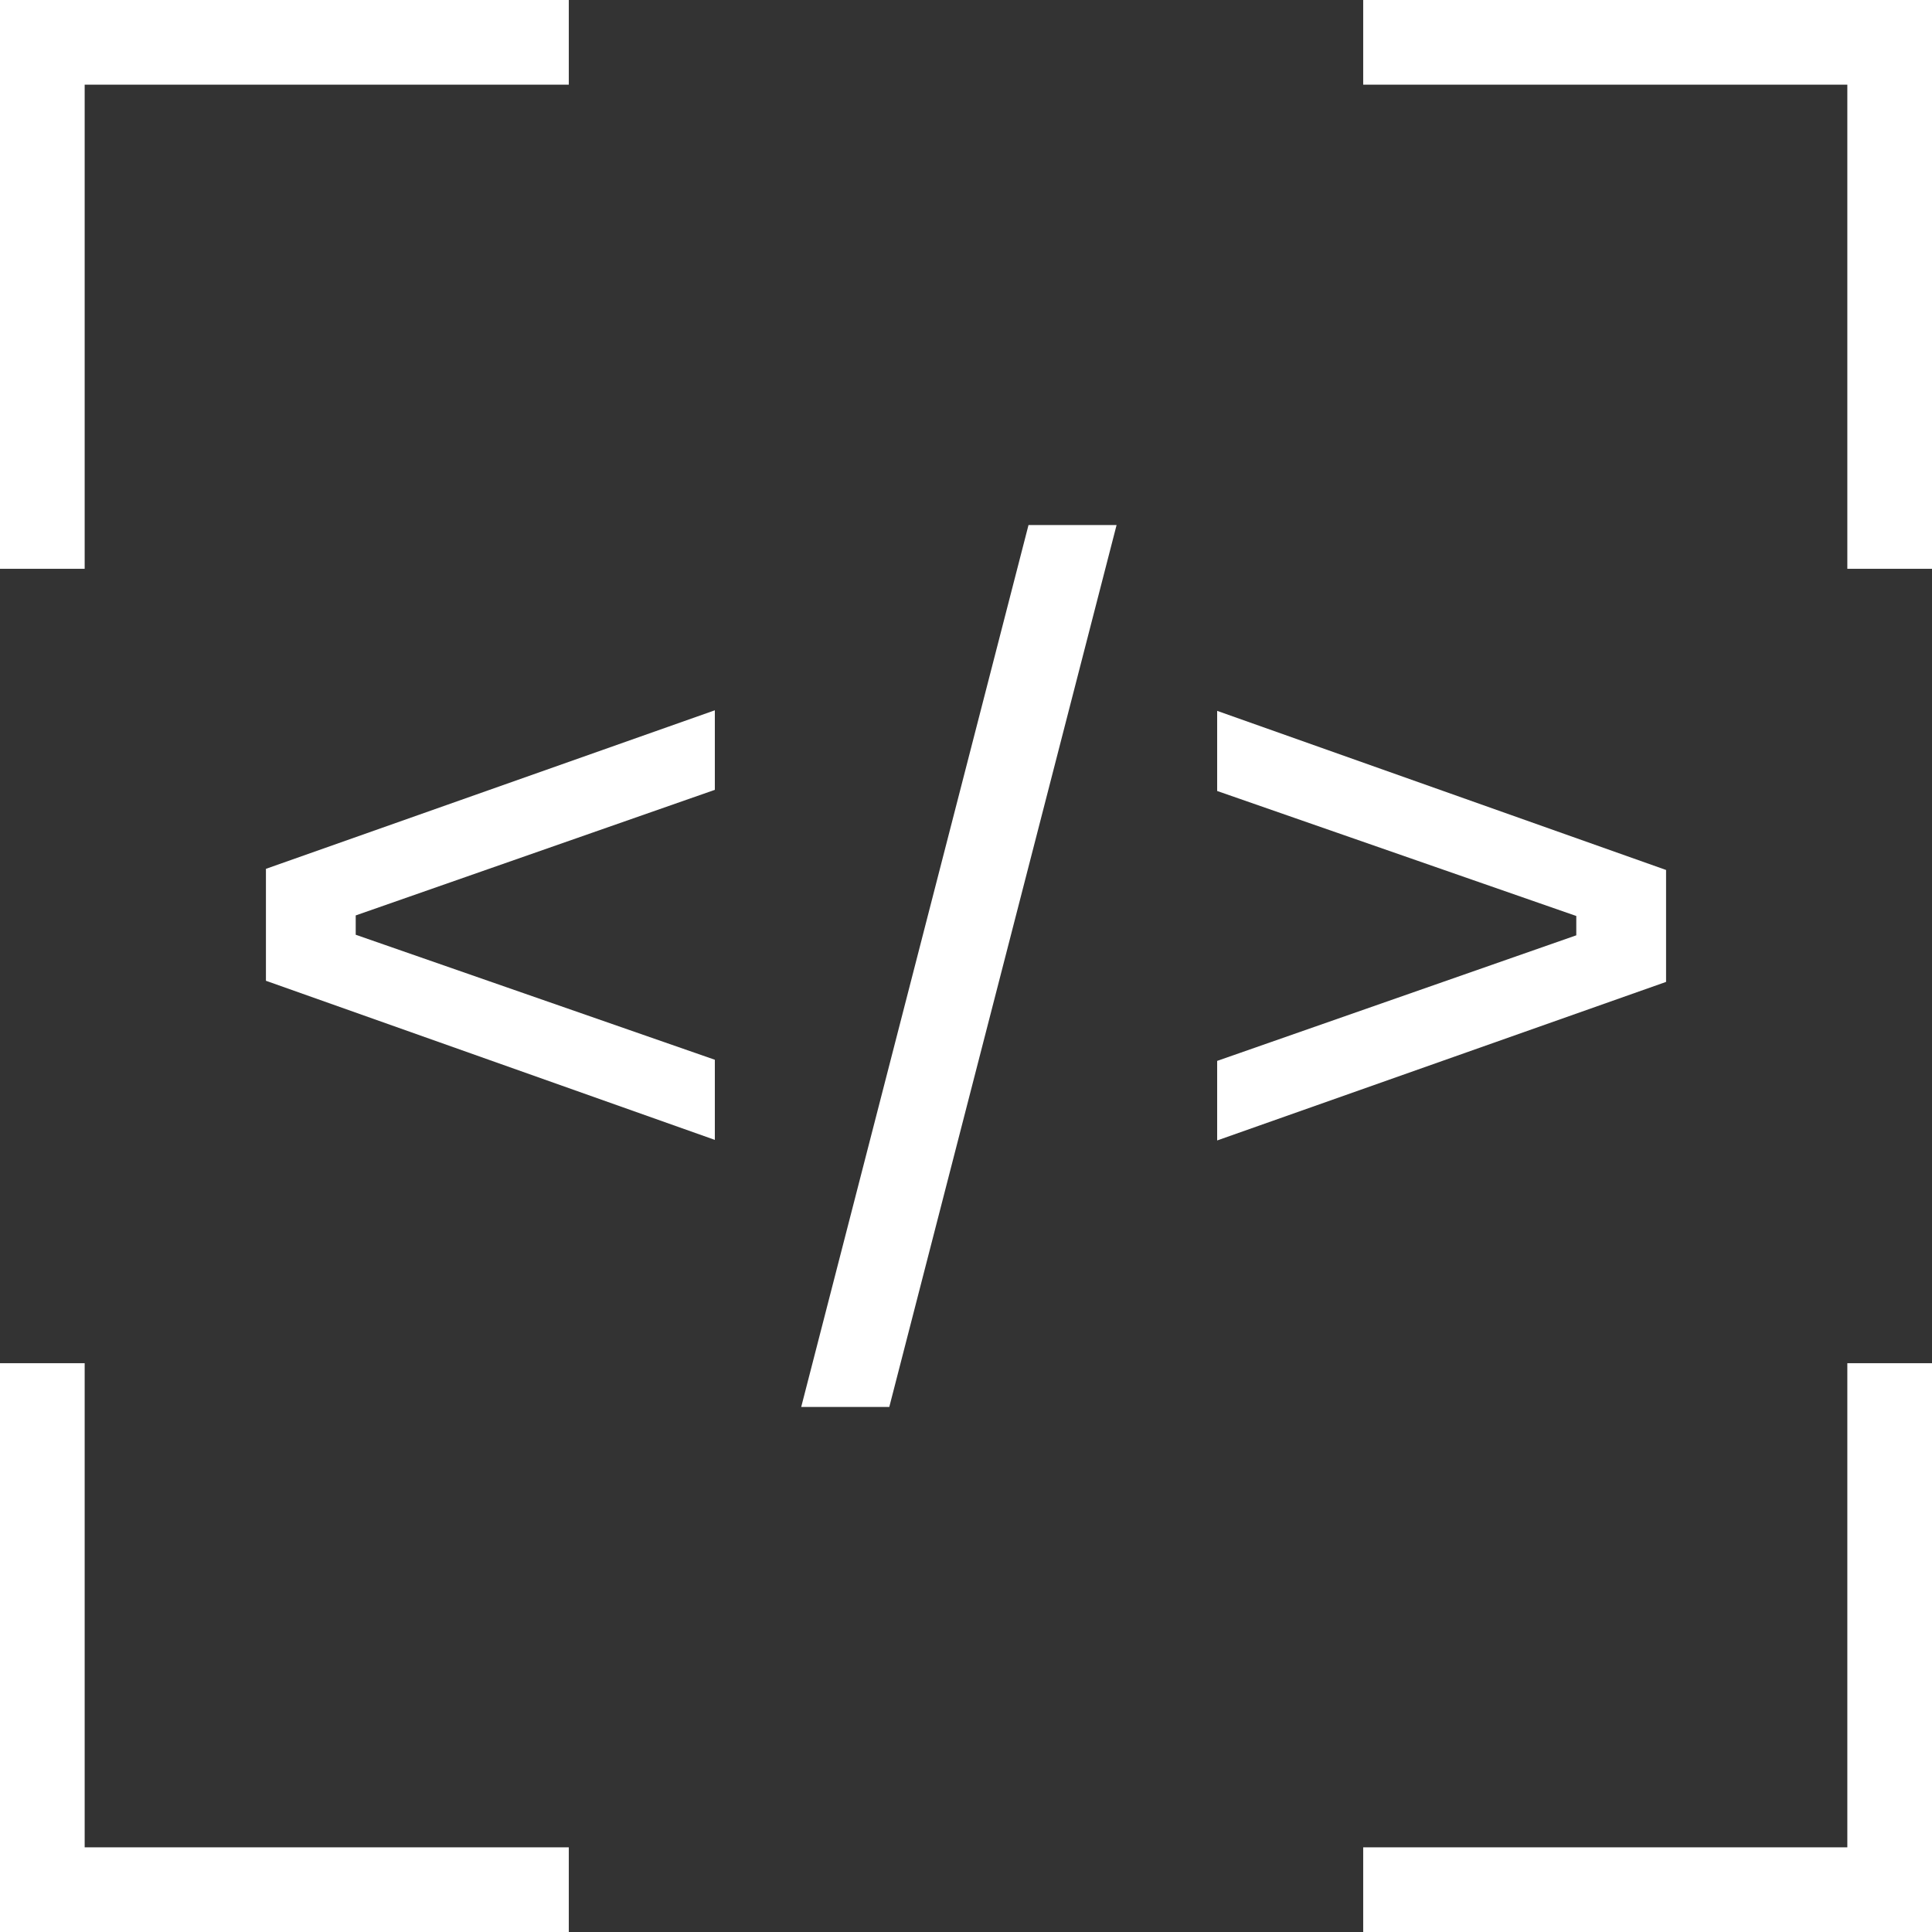 <?xml version="1.0" encoding="UTF-8"?>
<svg id="Layer_1" data-name="Layer 1" xmlns="http://www.w3.org/2000/svg" viewBox="0 0 34 34">
  <rect x="0" y="0" width="34" height="34" fill="#333333" stroke="none"/>
  <defs>
    <style>
      .cls-1 {
        fill: #fff;
      }
    </style>
  </defs>
  <g>
    <polygon class="cls-1" points="1.49 10.01 0 10.01 0 0 10.01 0 10.01 1.49 1.49 1.49 1.49 10.01"/>
    <polygon class="cls-1" points="34.01 34.01 23.99 34.01 23.99 32.51 32.51 32.51 32.51 23.99 34.01 23.99 34.01 34.01"/>
    <polygon class="cls-1" points="34.01 10.01 32.51 10.01 32.51 1.49 23.99 1.49 23.99 0 34.01 0 34.01 10.01"/>
    <polygon class="cls-1" points="10.01 34.01 0 34.01 0 23.99 1.49 23.99 1.49 32.51 10.01 32.51 10.01 34.01"/>
  </g>
  <g>
    <path class="cls-1" d="M12.58,12.51v1.39l-6.32,2.21v.34l6.32,2.2v1.41l-7.9-2.8v-1.97l7.9-2.79Z"/>
    <path class="cls-1" d="M18.1,9.24h1.55l-4,15.52h-1.55l4-15.52Z"/>
    <path class="cls-1" d="M21.42,20.06v-1.39l6.32-2.21v-.34l-6.32-2.2v-1.41l7.9,2.8v1.97l-7.9,2.79Z"/>
  </g>
</svg>